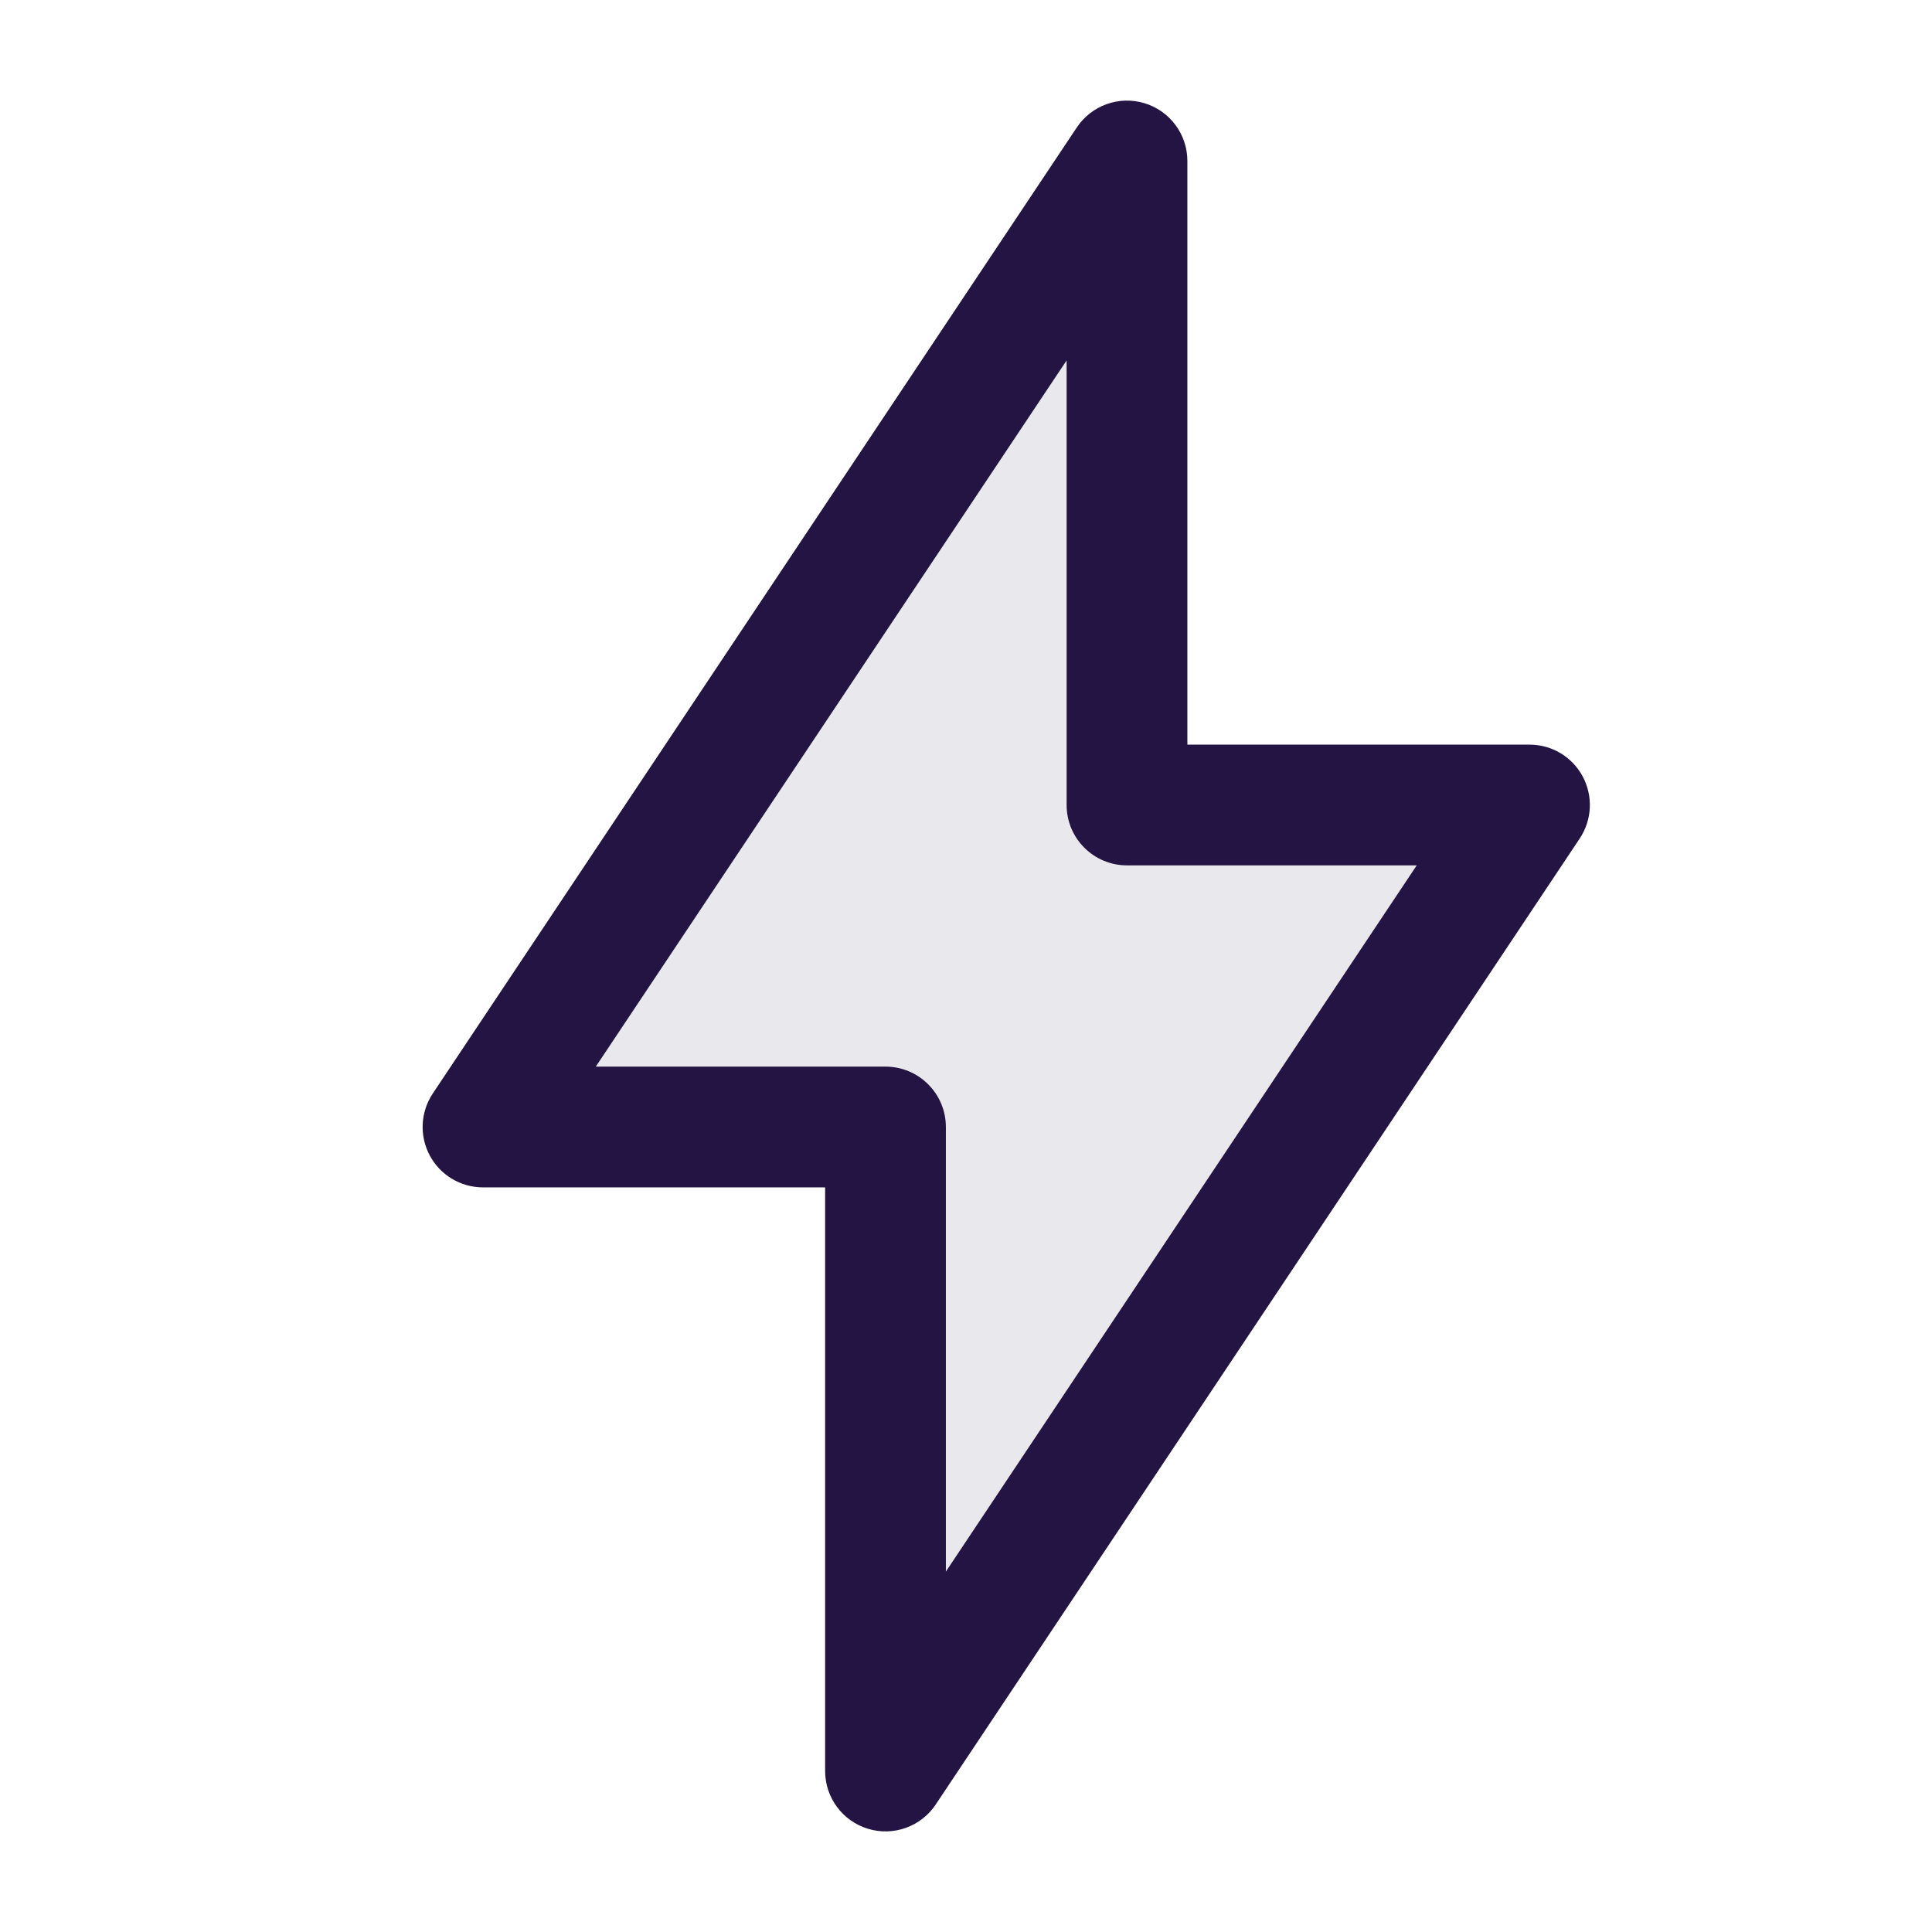 <svg width="24" height="24" viewBox="0 0 24 24" fill="none" xmlns="http://www.w3.org/2000/svg">
<path opacity="0.1" d="M6 14L14 2V10H19L11 22V14H6Z" fill="#231444"/>
<path fill-rule="evenodd" clip-rule="evenodd" d="M14.217 1.282C14.534 1.378 14.75 1.669 14.75 2V9.25H19C19.277 9.25 19.531 9.402 19.661 9.646C19.792 9.89 19.777 10.186 19.624 10.416L11.624 22.416C11.441 22.691 11.099 22.814 10.783 22.718C10.466 22.622 10.25 22.33 10.25 22V14.75H6C5.723 14.75 5.469 14.598 5.339 14.354C5.208 14.11 5.223 13.814 5.376 13.584L13.376 1.584C13.559 1.309 13.901 1.186 14.217 1.282ZM7.401 13.25H11C11.414 13.25 11.75 13.586 11.75 14V19.523L17.599 10.75H14C13.586 10.75 13.25 10.414 13.25 10V4.477L7.401 13.25Z" fill="#231444"/>
</svg>
